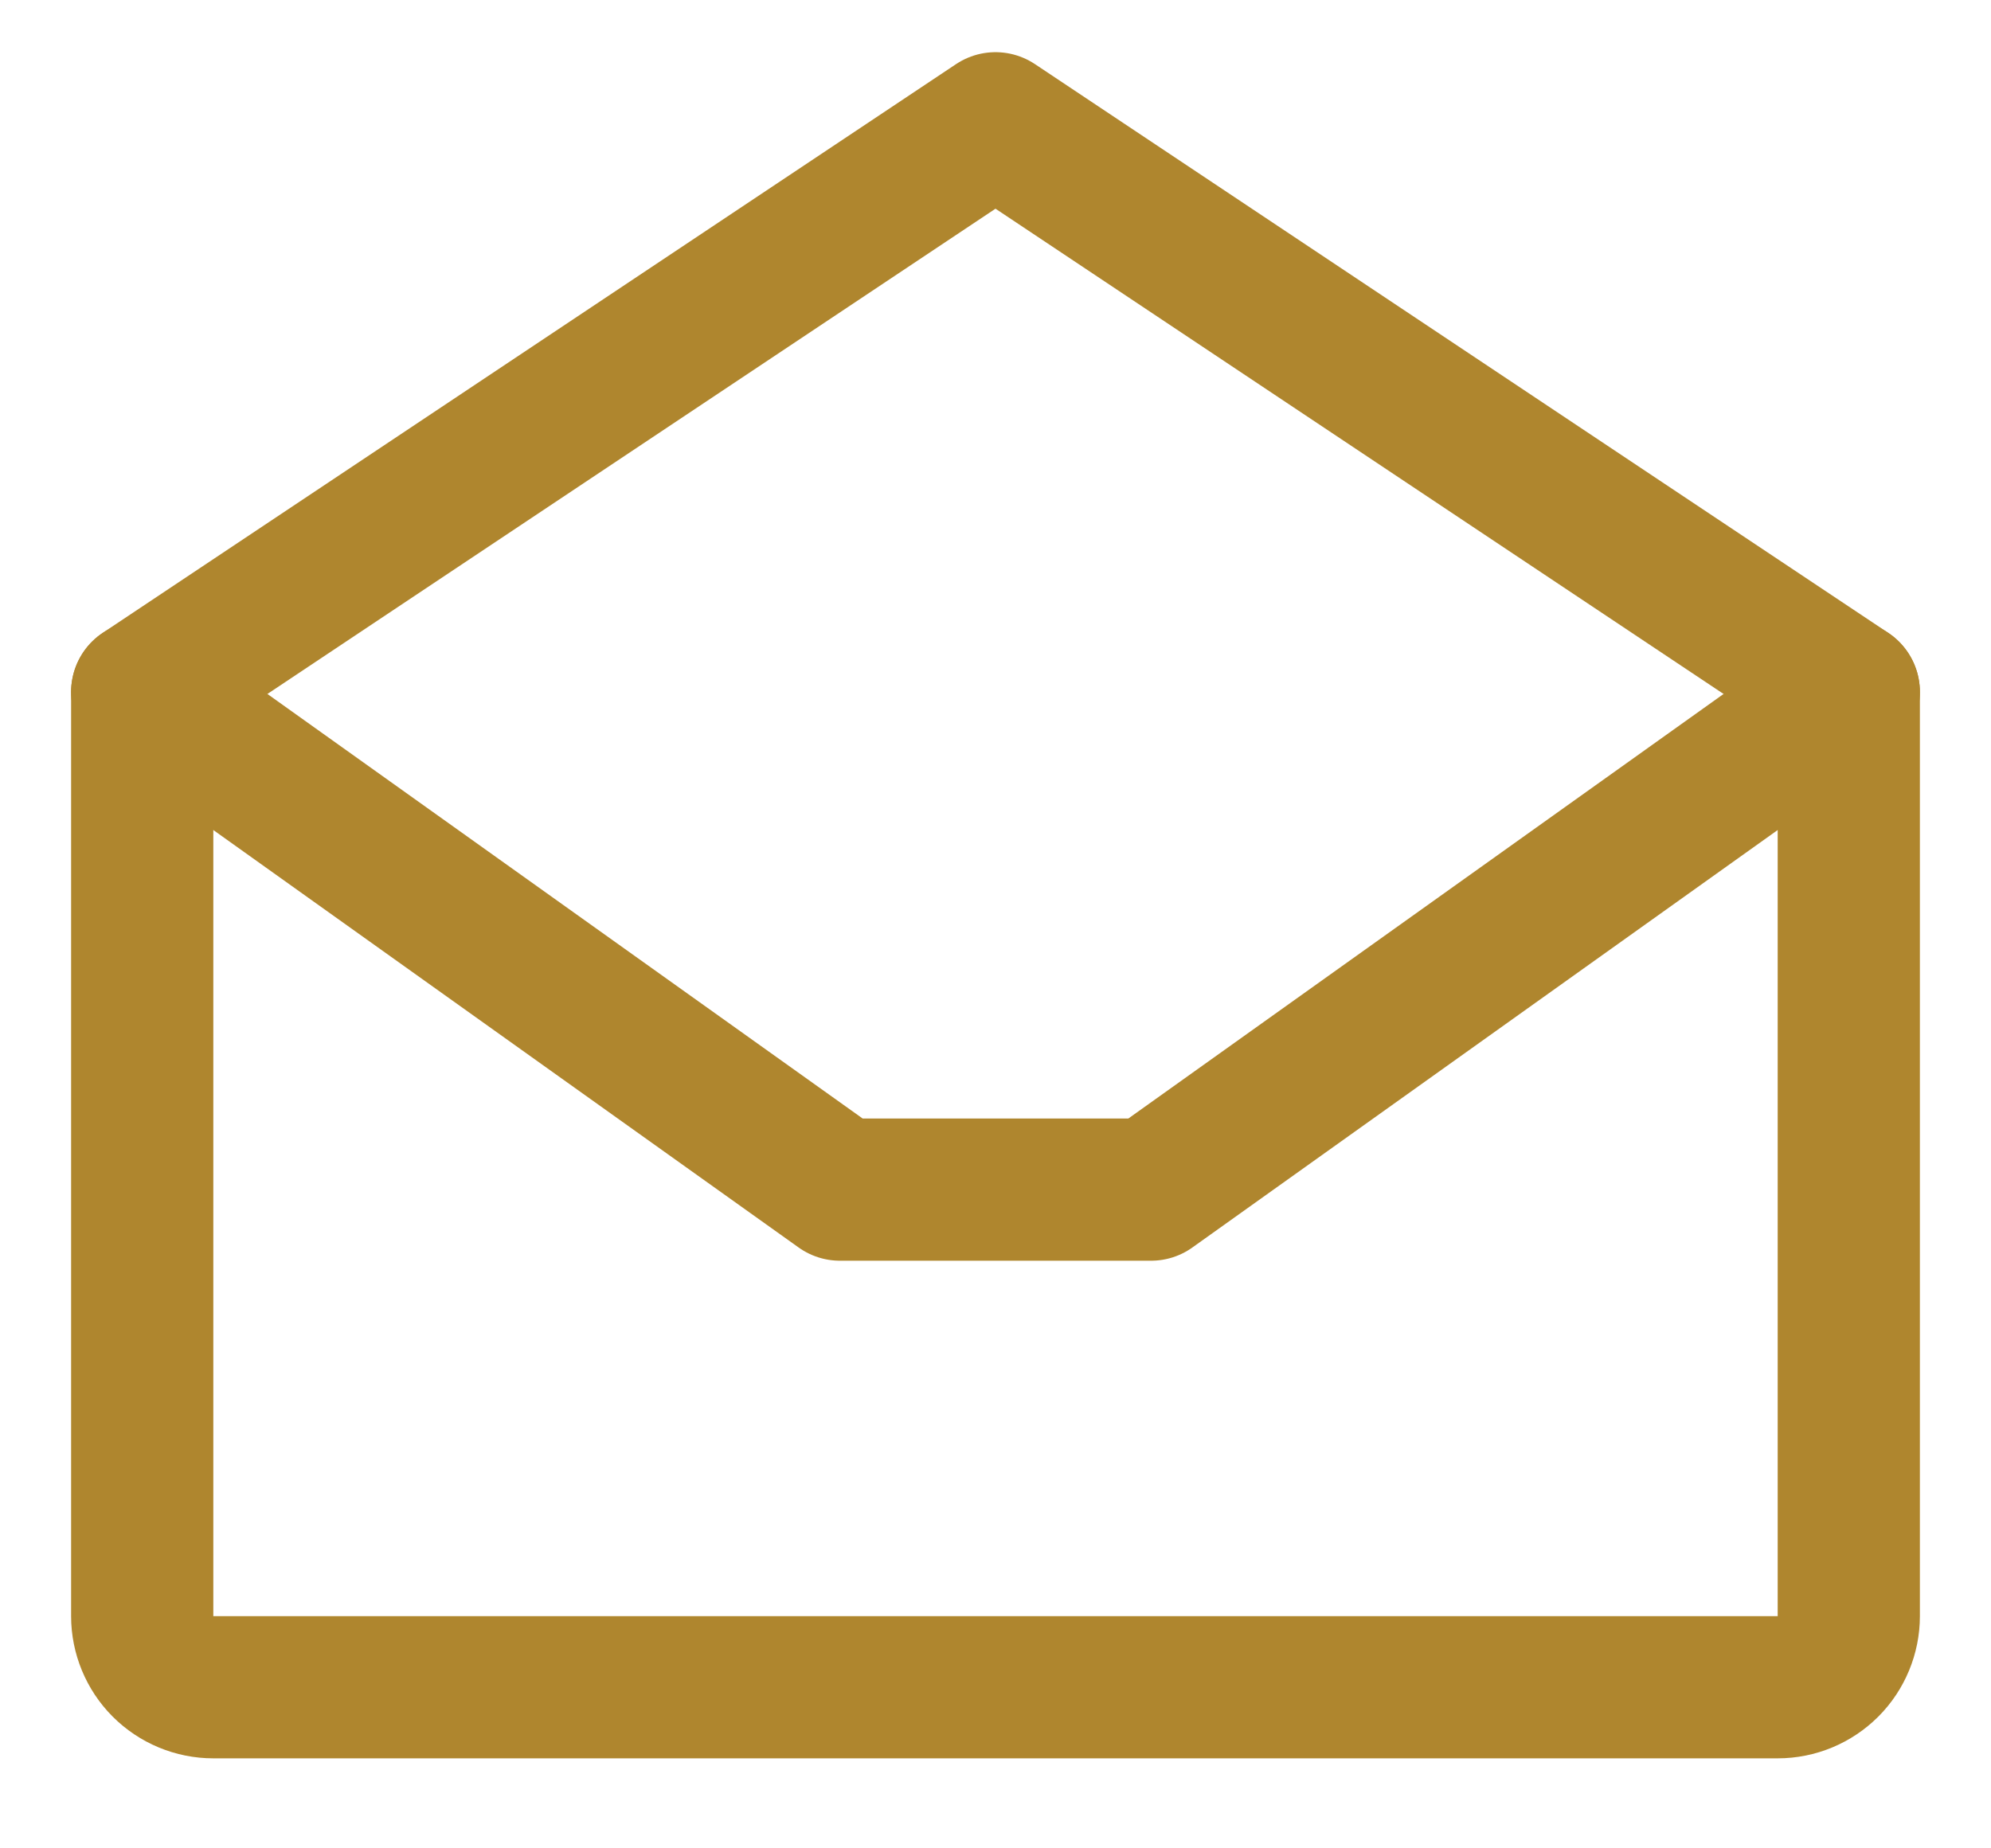 <svg width="14" height="13" viewBox="0 0 14 13" fill="none" xmlns="http://www.w3.org/2000/svg">
<path d="M1 4.867V11.367C1 11.499 1.053 11.627 1.146 11.72C1.24 11.814 1.367 11.867 1.5 11.867H12.5C12.633 11.867 12.76 11.814 12.854 11.72C12.947 11.627 13 11.499 13 11.367V4.867L7 0.867L1 4.867Z" stroke="#AF862E" stroke-linecap="round" stroke-linejoin="round"/>
<path d="M13 4.867L8.094 8.367H5.906L1 4.867" stroke="#AF862E" stroke-linecap="round" stroke-linejoin="round"/>
</svg>
